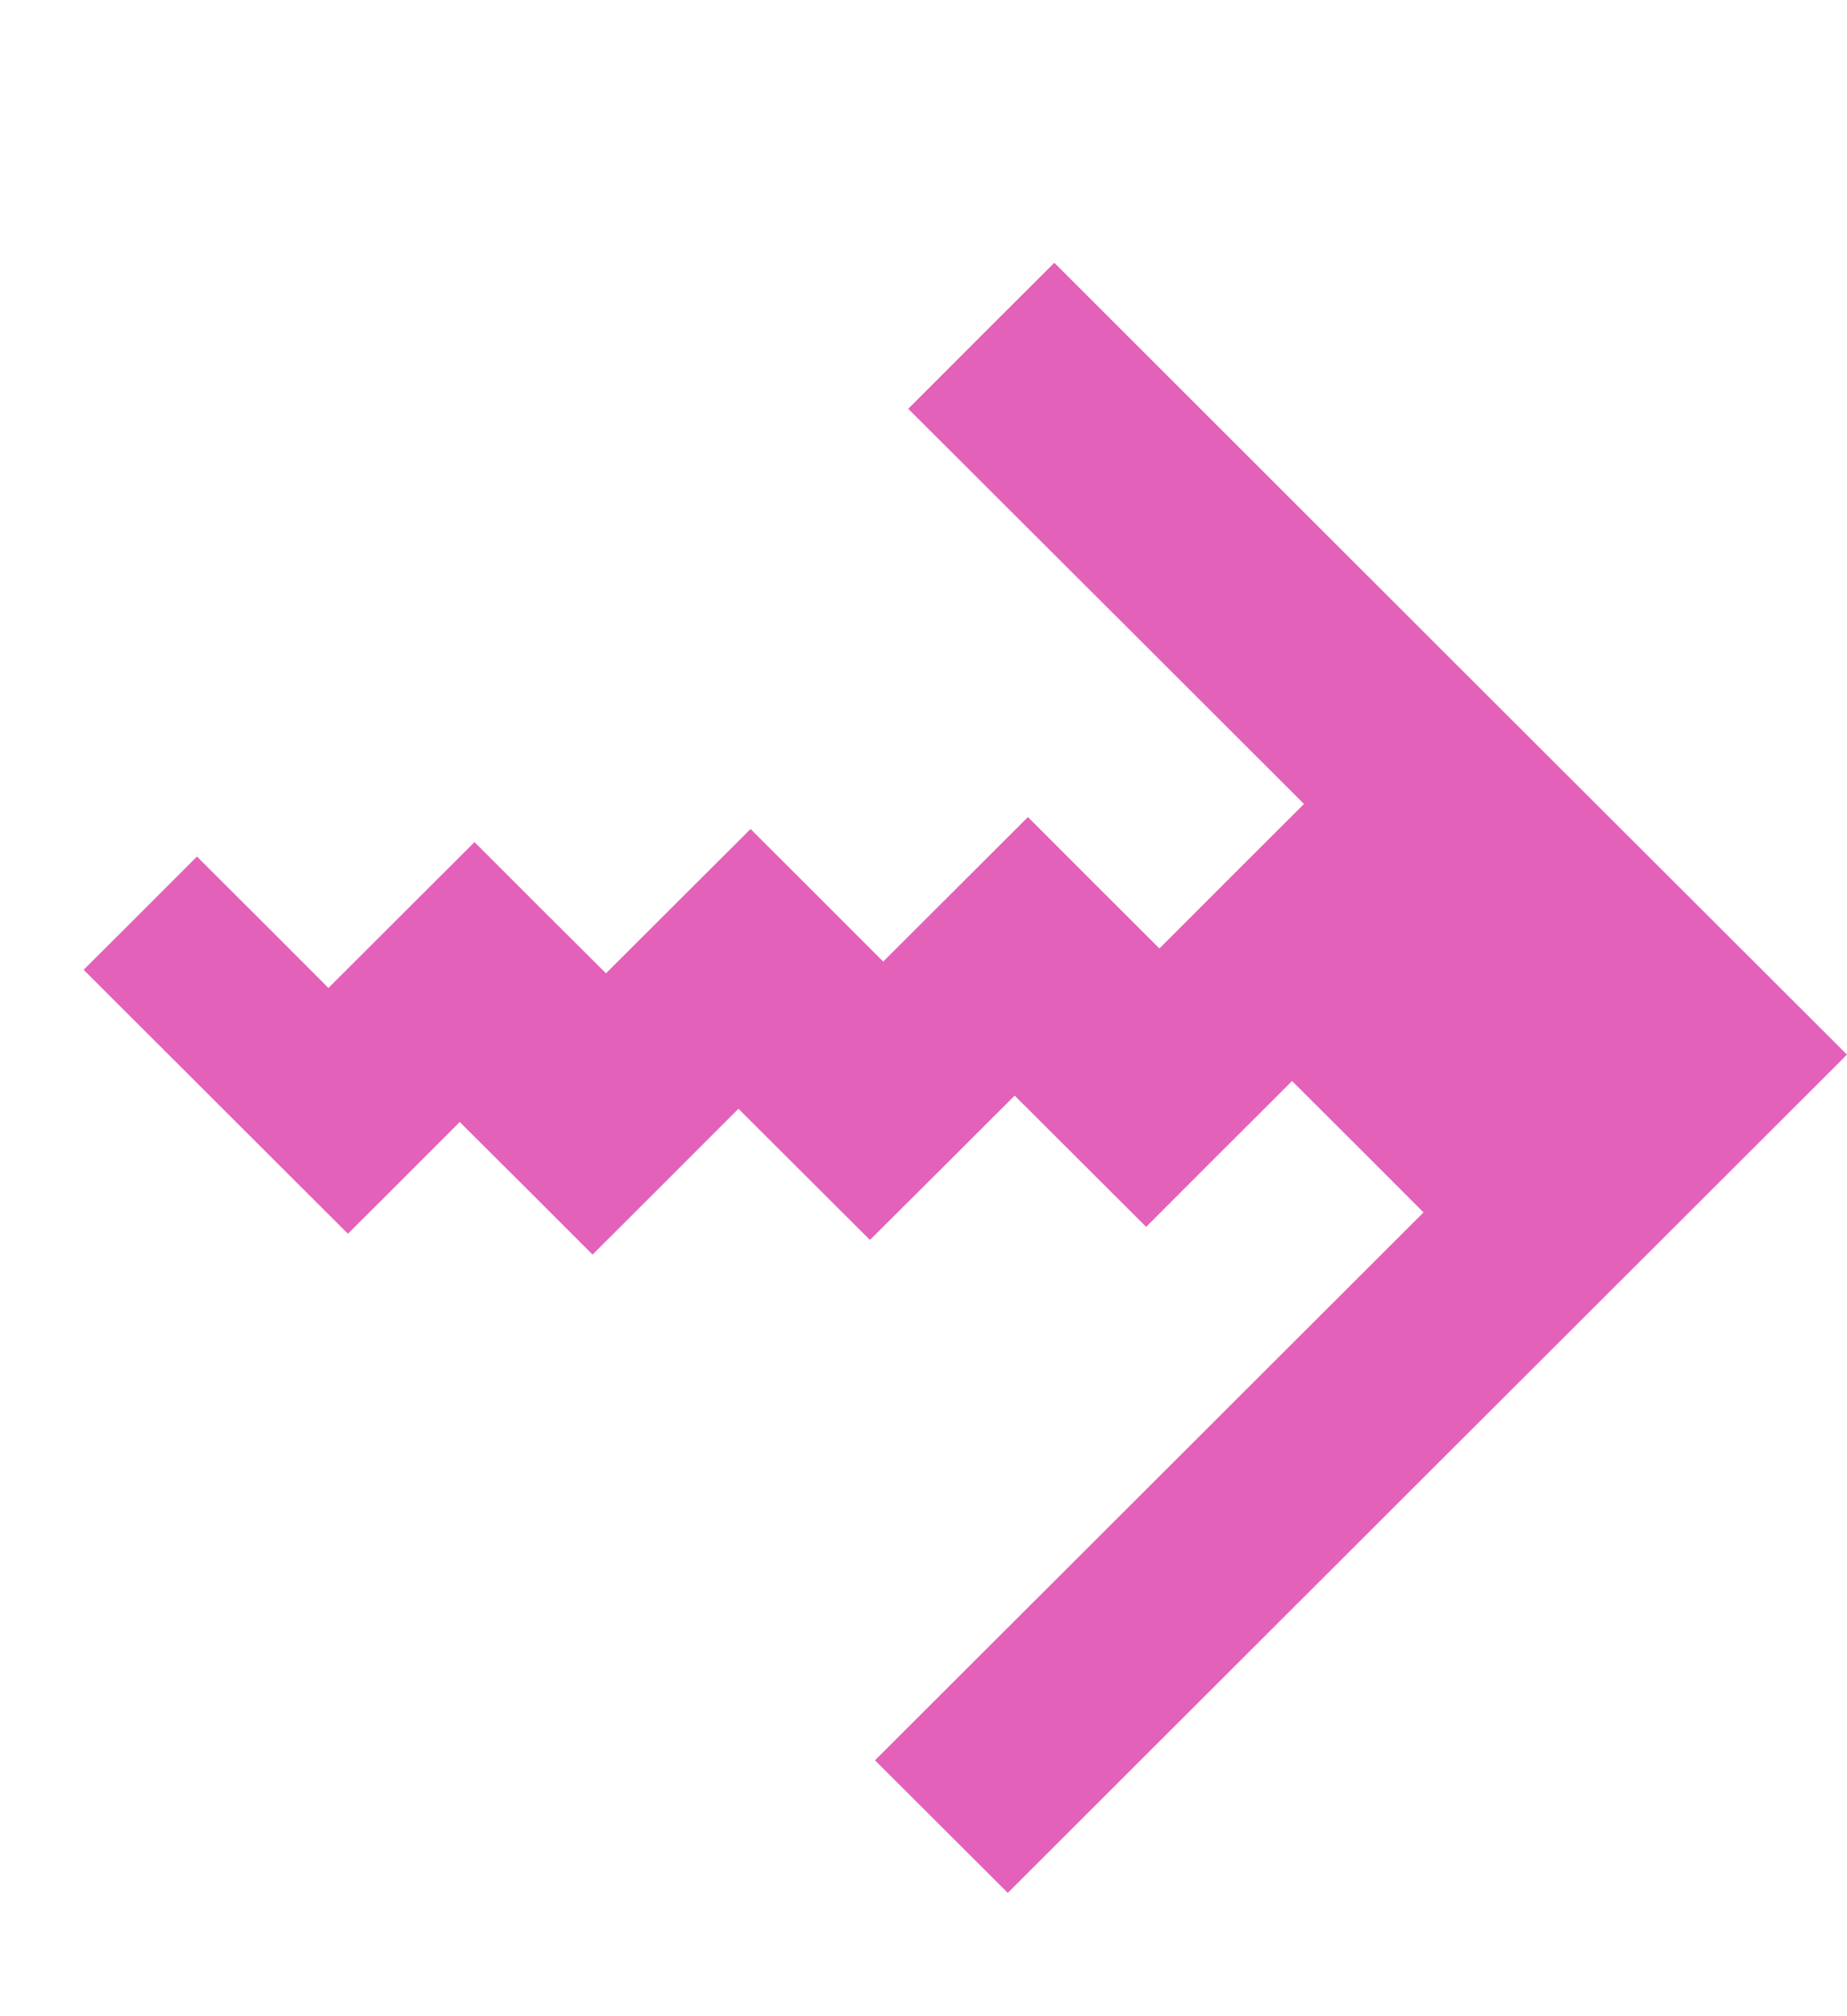<?xml version="1.0" encoding="UTF-8"?> <svg xmlns="http://www.w3.org/2000/svg" width="11" height="12" viewBox="0 0 11 12" fill="none"><path fill-rule="evenodd" clip-rule="evenodd" d="M6.002 11.266L8.403 8.869L11 6.277L8.639 3.921L6.279 1.564L5.844 1.998L5.409 2.433L6.588 3.609L7.766 4.785L7.335 5.215L6.905 5.645L6.513 5.254L6.122 4.863L5.691 5.293L5.26 5.723L4.865 5.328L4.47 4.934L4.039 5.364L3.609 5.793L3.217 5.403L2.826 5.012L2.391 5.446L1.956 5.88L1.565 5.489L1.173 5.098L0.743 5.528L0.498 5.772L2.072 7.343L2.308 7.108L2.738 6.678L3.134 7.072L3.529 7.467L3.964 7.033L4.398 6.599L4.79 6.99L5.181 7.38L5.612 6.951L6.043 6.521L6.434 6.911L6.826 7.302L7.26 6.868L7.695 6.434L8.087 6.825L8.478 7.216L6.747 8.944L5.211 10.477L6.002 11.266Z" fill="#E461B9"></path></svg> 